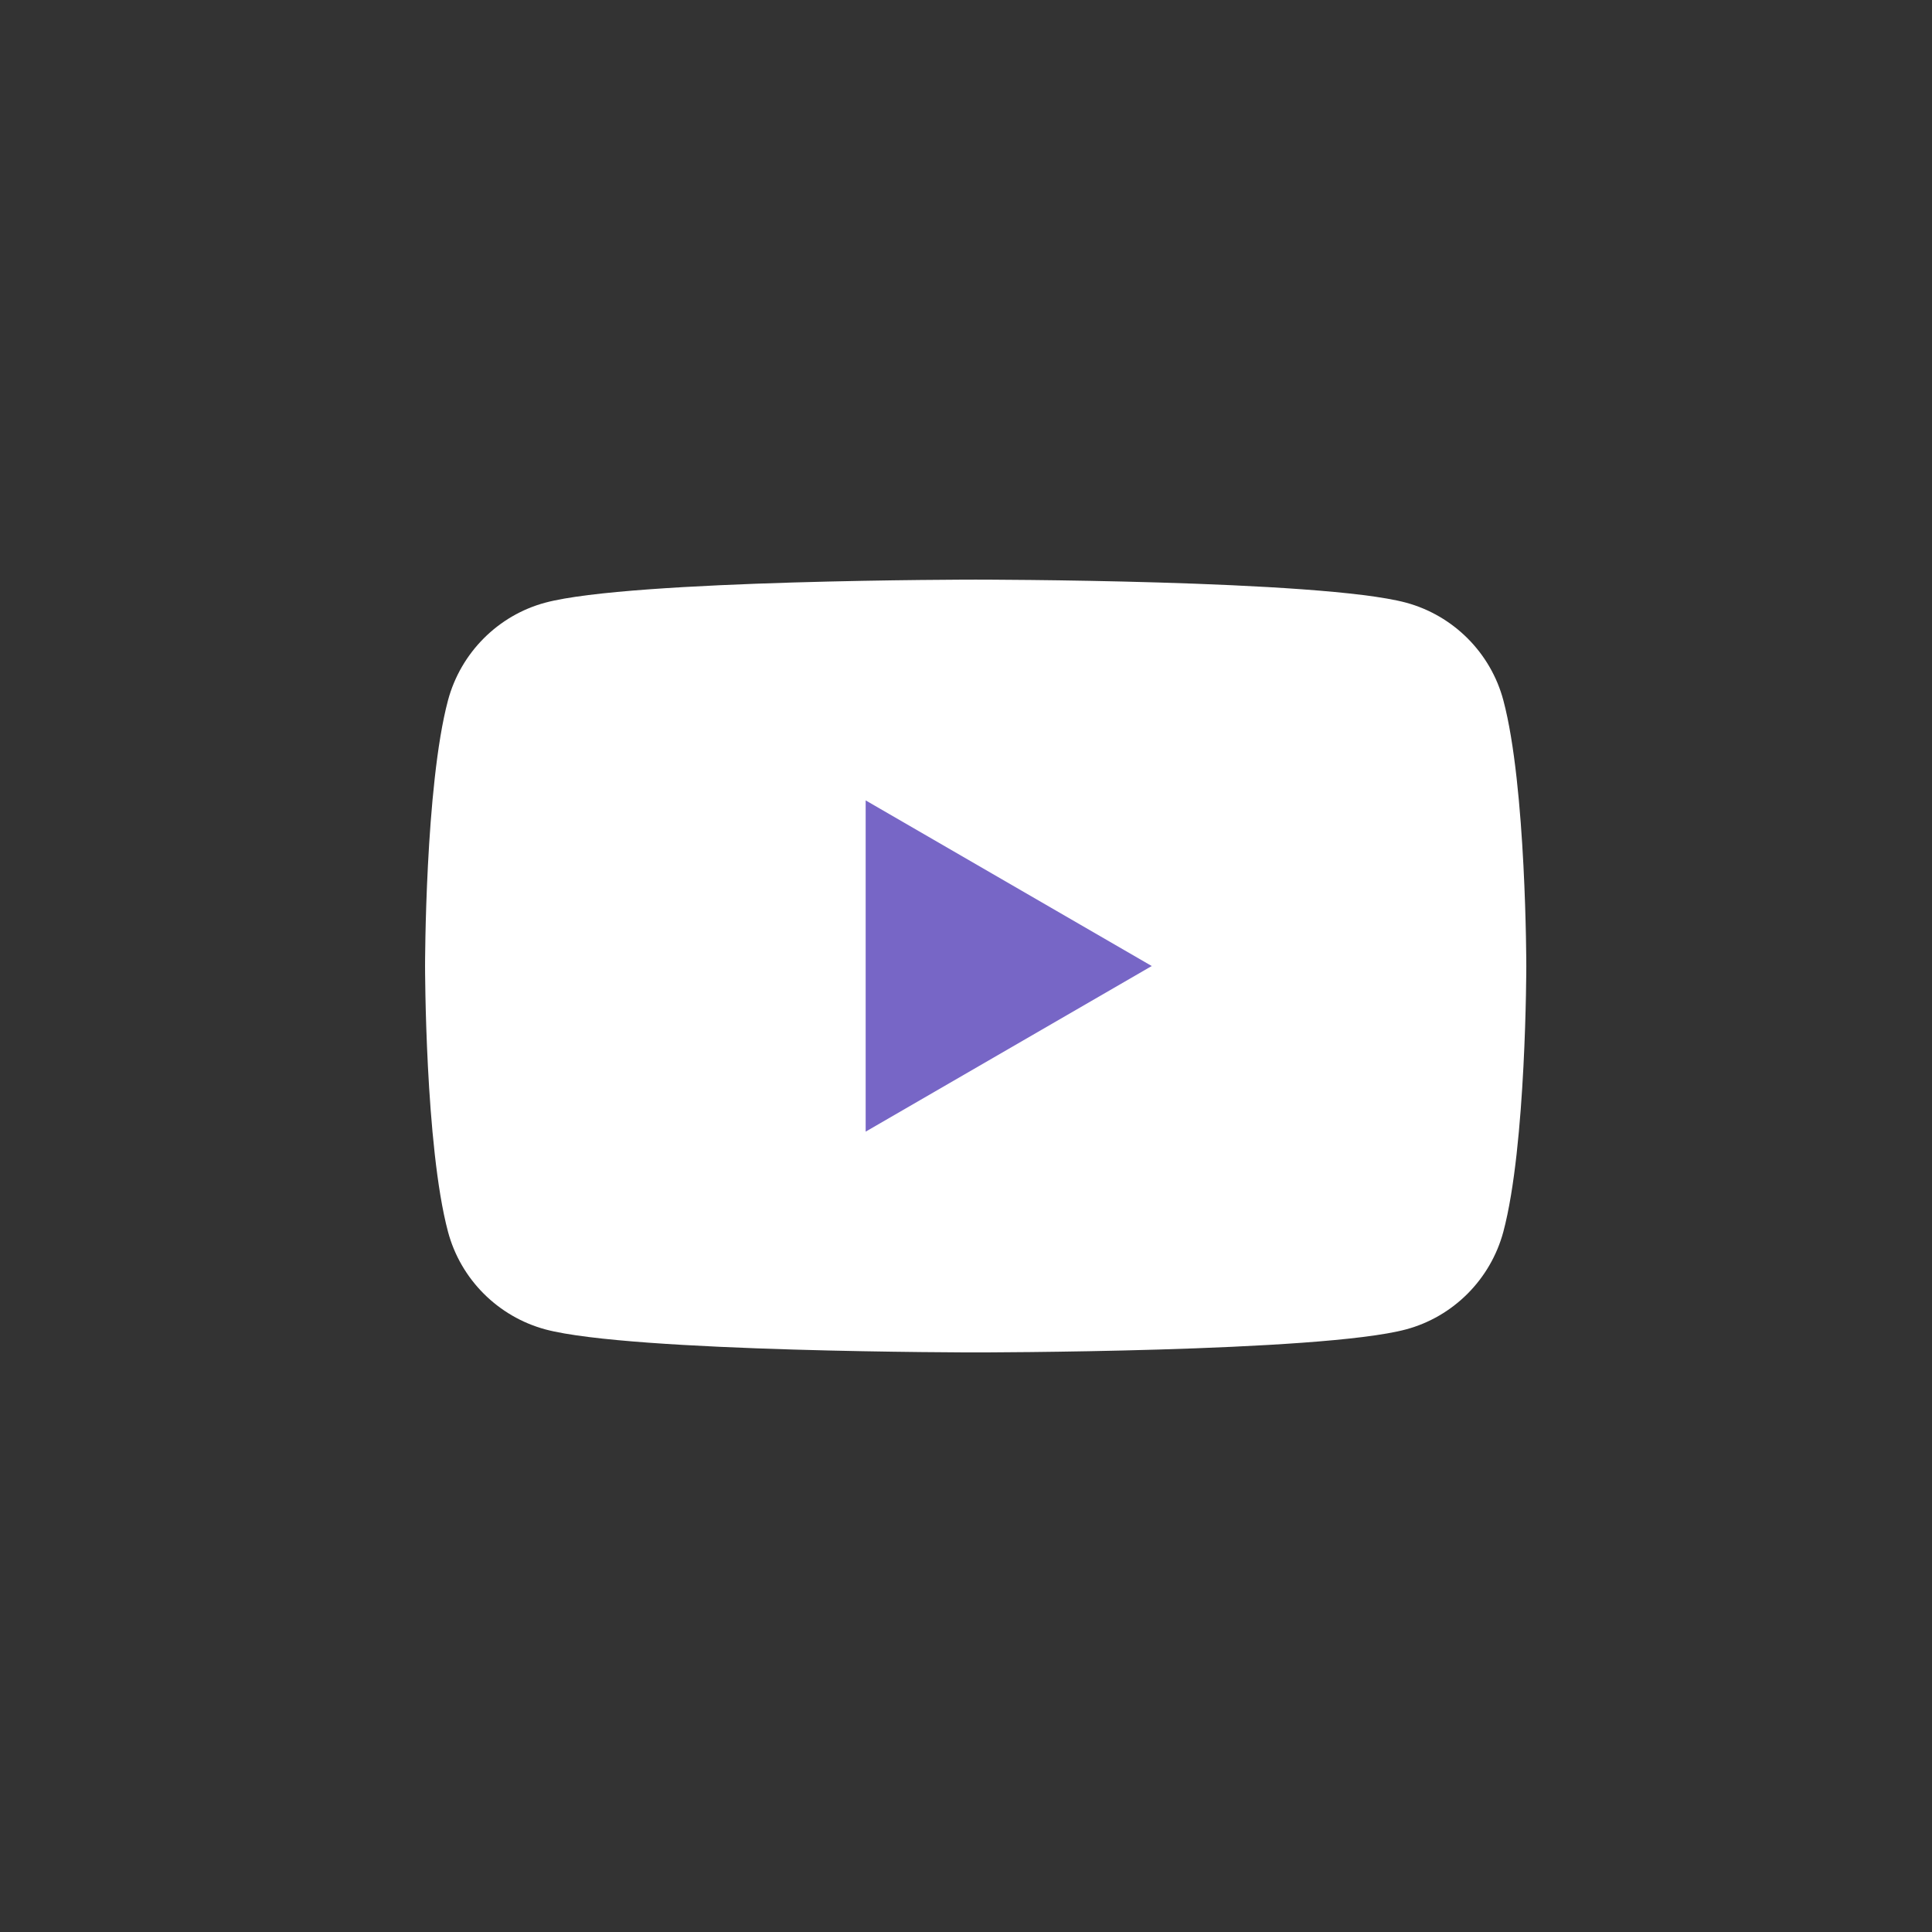 <?xml version="1.0" encoding="UTF-8"?> <svg xmlns="http://www.w3.org/2000/svg" width="276" height="276" viewBox="0 0 276 276" fill="none"><rect x="0" y="0" width="276" height="276" fill="#333333" stroke="none"/> <path d="M214.764 100.04C212.962 93.266 207.631 87.921 200.849 86.09C188.586 82.803 139.383 82.803 139.383 82.803C139.383 82.803 90.204 82.803 77.916 86.09C71.159 87.896 65.828 93.24 64.001 100.04C60.723 112.335 60.723 138.003 60.723 138.003C60.723 138.003 60.723 163.671 64.001 175.965C65.803 182.74 71.134 188.084 77.916 189.916C90.204 193.203 139.383 193.203 139.383 193.203C139.383 193.203 188.586 193.203 200.849 189.916C207.606 188.109 212.937 182.765 214.764 175.965C218.043 163.671 218.043 138.003 218.043 138.003C218.043 138.003 218.043 112.335 214.764 100.04Z" fill="white"></path> <path d="M123.666 161.663L164.535 138.003L123.666 114.342V161.663Z" fill="#7766C6"></path> </svg> 